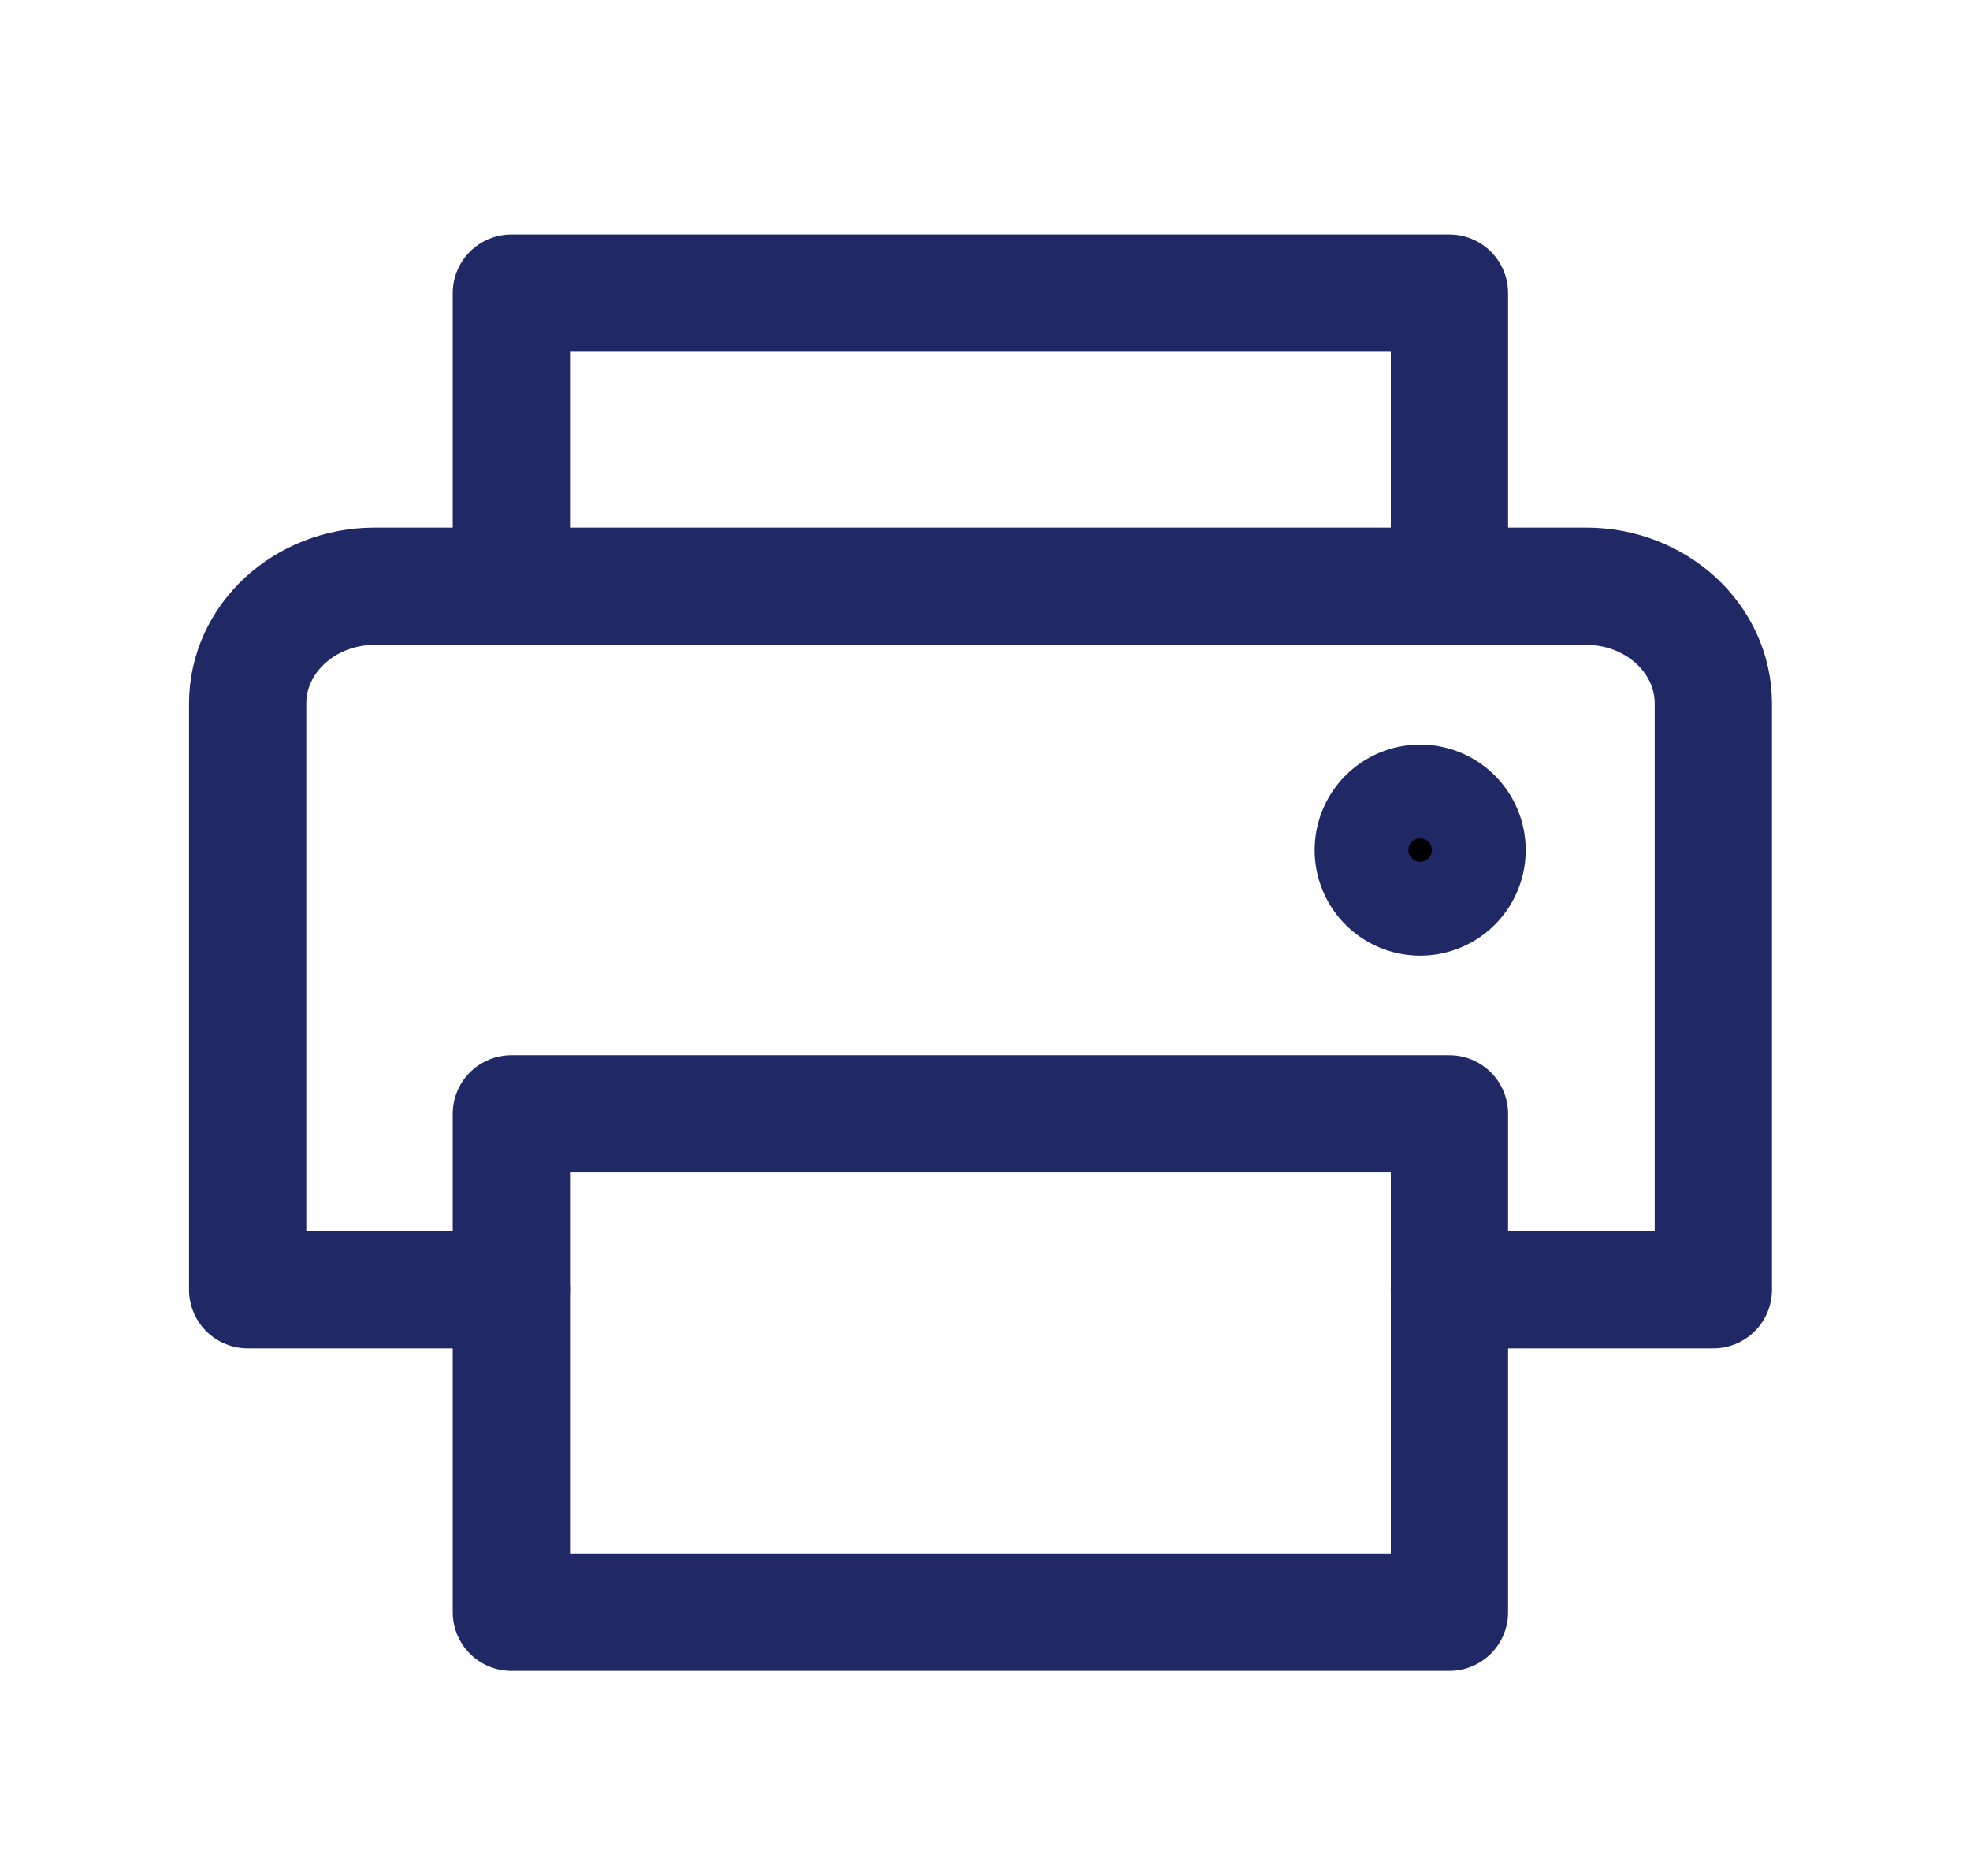 <svg width="21" height="20" viewBox="0 0 21 20" fill="none" xmlns="http://www.w3.org/2000/svg"><path d="M5.451 6.25V3.125h10V6.25m0 5.625h-10v5.313h10v-5.313z" stroke="#212866" stroke-width="1.25" stroke-linecap="round" stroke-linejoin="round"/><path d="M5.451 13.75H2.64V7.5c0-.69.606-1.25 1.354-1.25H16.91c.747 0 1.354.56 1.354 1.25v6.25H15.45" stroke="#212866" stroke-width="1.25" stroke-linecap="round" stroke-linejoin="round"/><path d="M15.139 9.688a.625.625 0 100-1.25.625.625 0 000 1.25z" fill="#000" stroke="#212866" stroke-linecap="round" stroke-linejoin="round"/></svg>